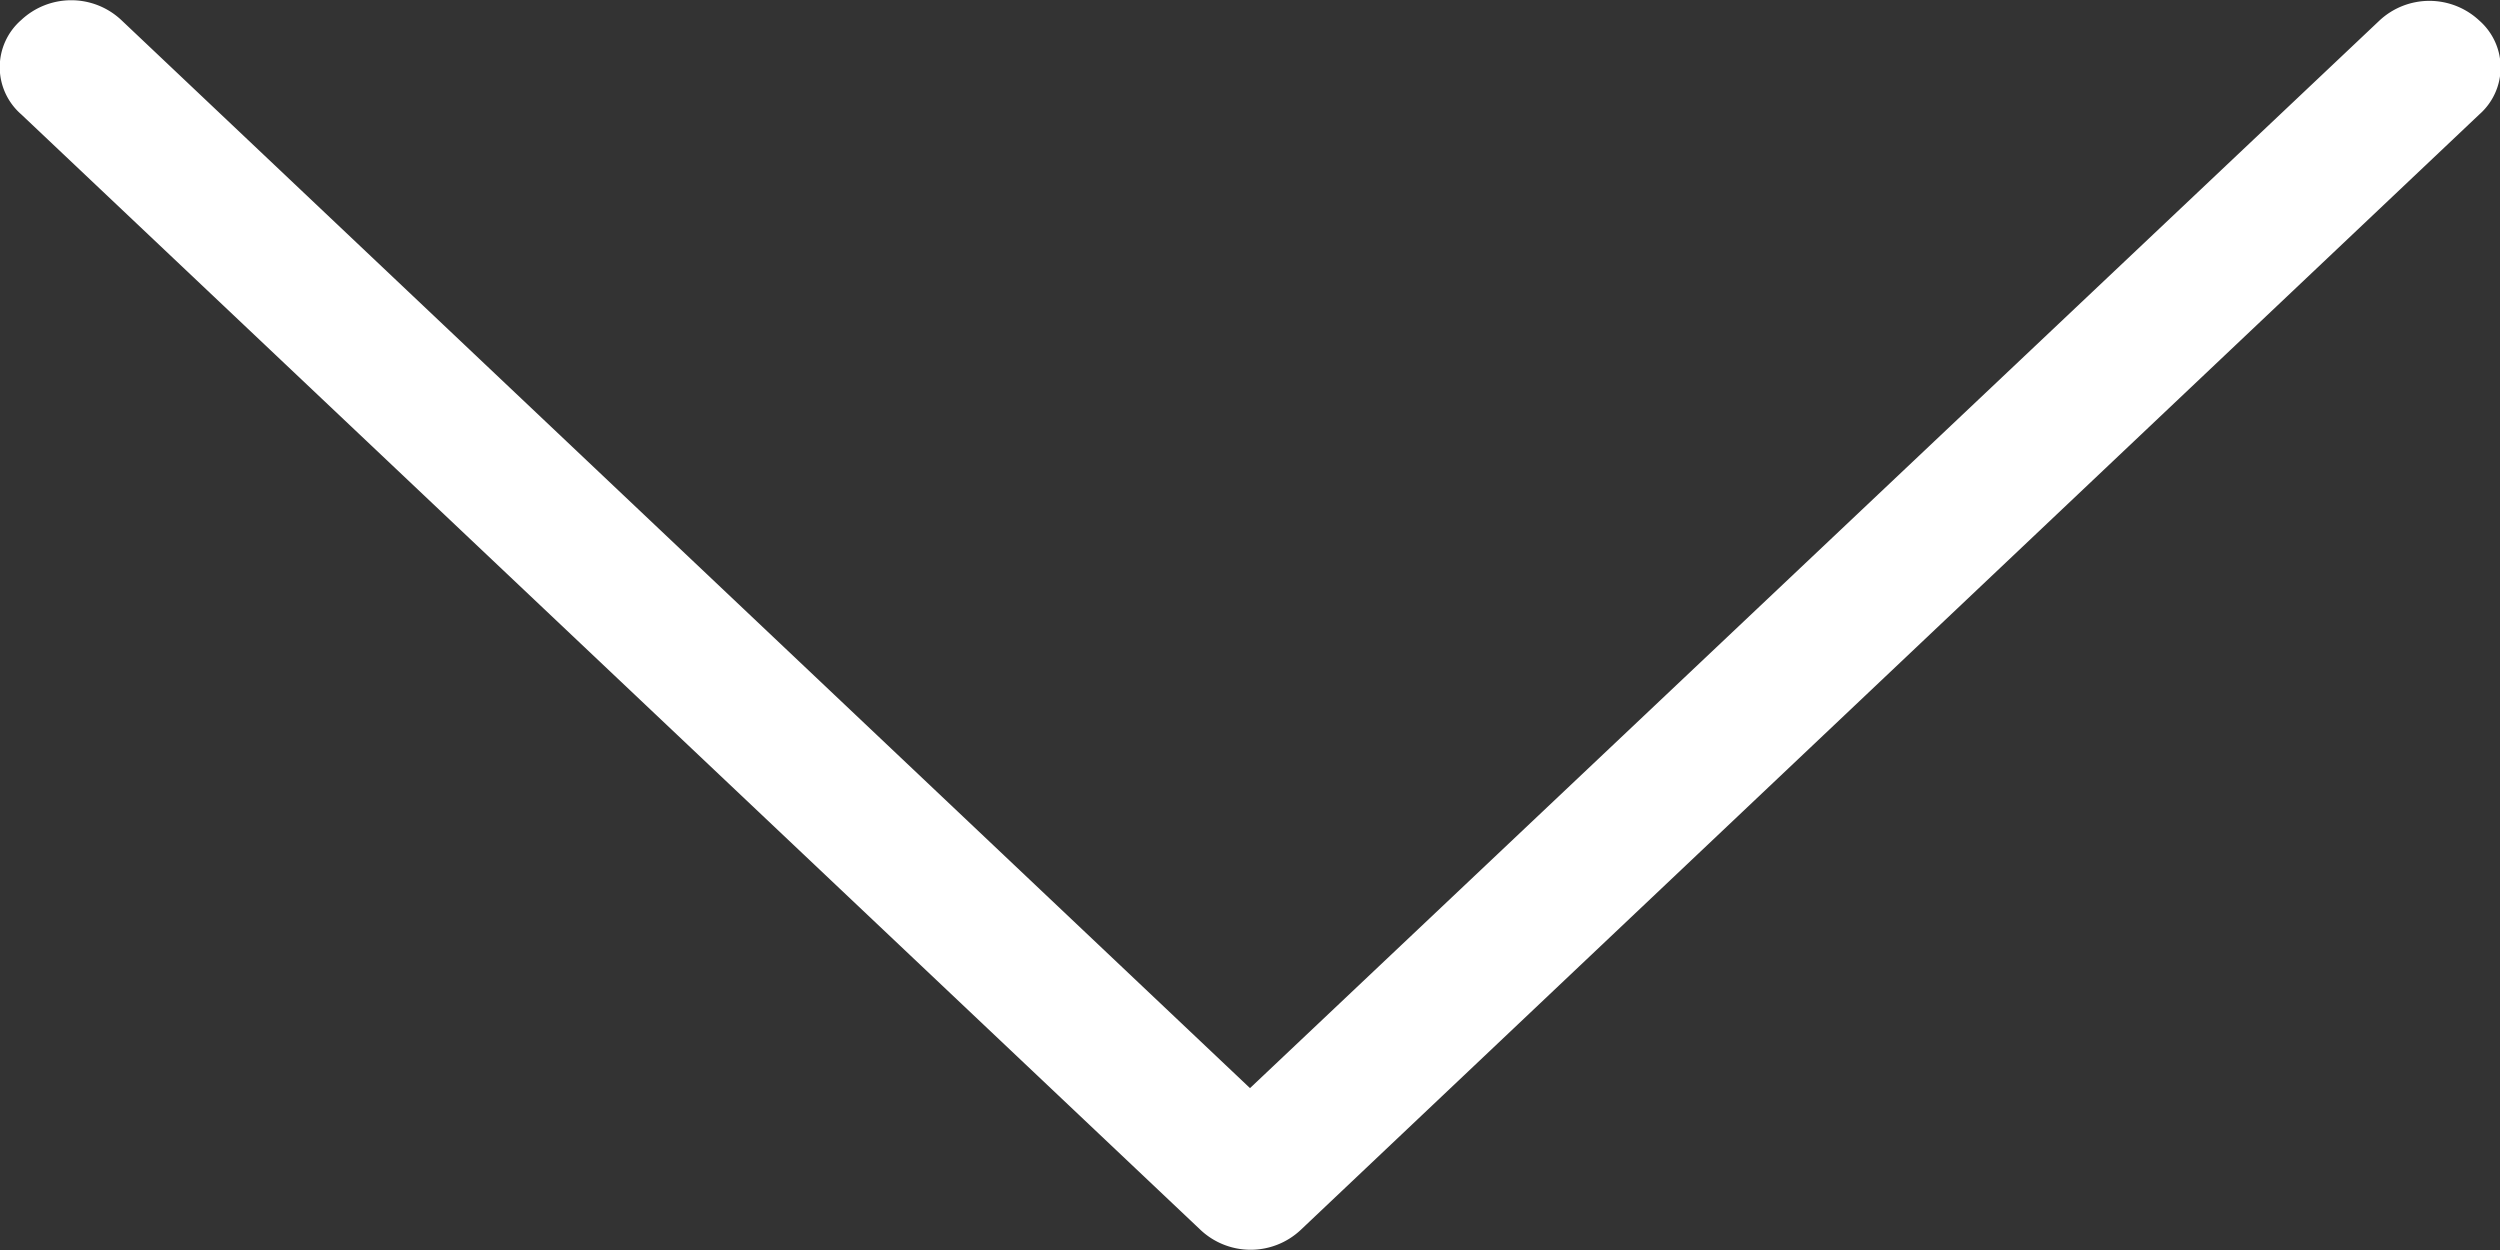<svg xmlns="http://www.w3.org/2000/svg" viewBox="0 0 40 20"><rect x="0" y="0" width="40" height="20" fill="#333333" stroke="none"/><title>icon-carret-down</title><path d="M960,1037.41l-18.06-17.09a1.17,1.17,0,0,0-1.6,0,1,1,0,0,0,0,1.51l18.87,17.85a1.17,1.17,0,0,0,1.6,0l18.86-17.85a1,1,0,0,0,.34-0.75,1,1,0,0,0-.34-0.75,1.17,1.17,0,0,0-1.6,0Zm0,0" transform="translate(-940 -1020)" style="fill:#fff"/></svg>